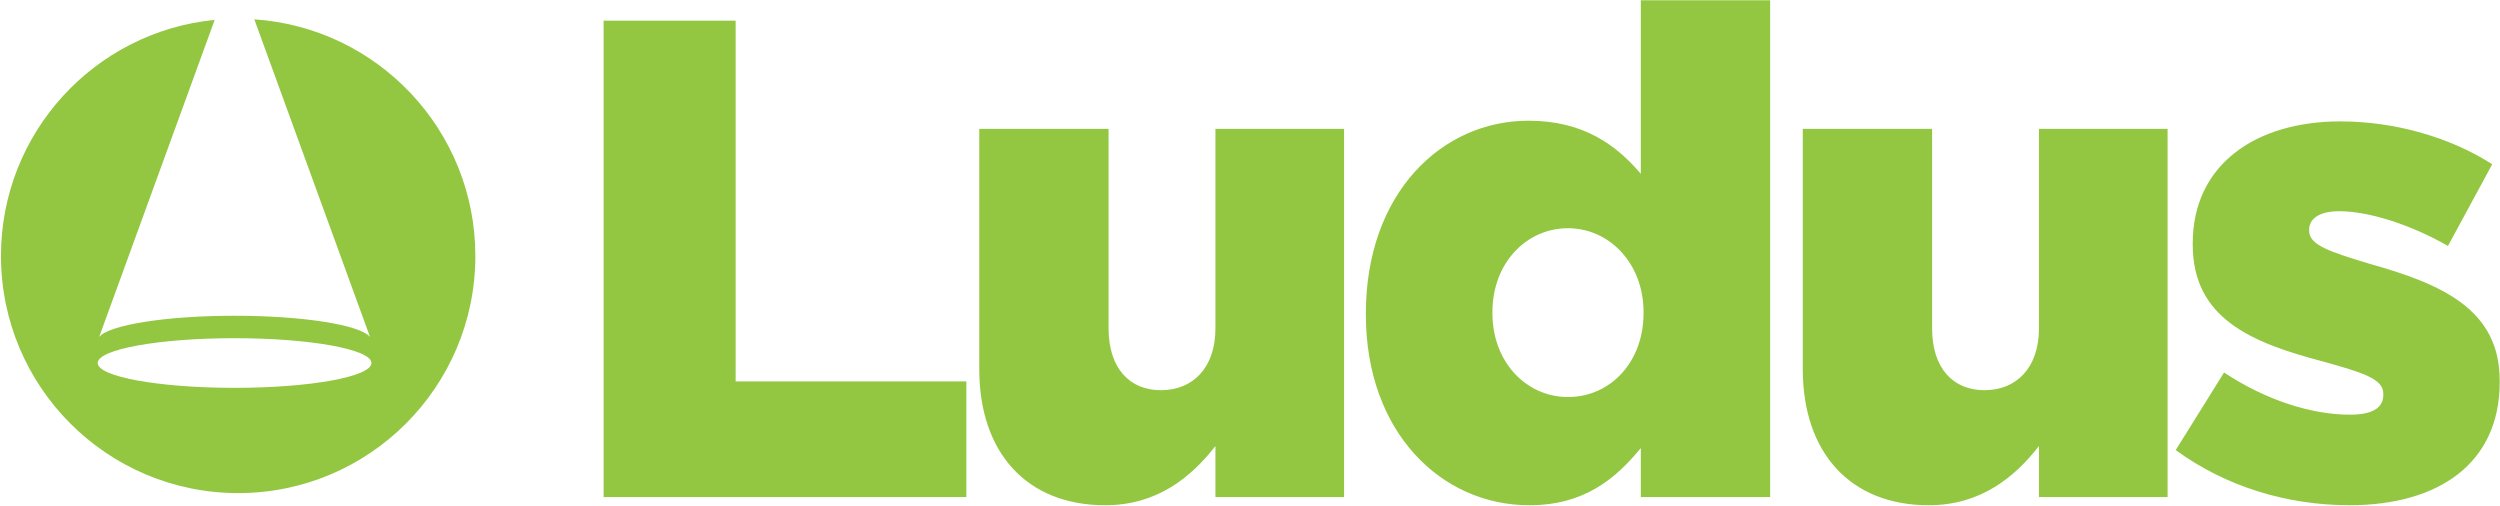 <svg width="1976" height="400" viewBox="0 0 1976 400" fill="none" xmlns="http://www.w3.org/2000/svg">
<path d="M375.711 202.287C375.711 103.038 298.583 21.873 201.016 15.29L292.48 266.36C284.904 256.861 239.86 249.573 185.43 249.573C131 249.573 85.893 256.877 78.364 266.376L169.684 15.722C74.856 25.045 0.772 105.008 0.772 202.271C0.772 305.813 84.708 389.748 188.25 389.748C291.791 389.748 375.727 305.813 375.727 202.271L375.711 202.287ZM293.569 286.927C293.569 297.755 245.13 306.549 185.382 306.549C125.634 306.549 77.211 297.755 77.211 286.927C77.211 276.099 125.65 267.305 185.382 267.305C245.114 267.305 293.569 276.099 293.569 286.927Z" fill="#93C741"/>
<path d="M477.09 392.888H763.817V301.439H581.449V16.331H477.09V392.888ZM873.542 399.343C914.965 399.343 941.859 376.741 960.681 352.538V392.888H1062.35V101.852H960.681V259.472C960.681 291.204 942.388 308.423 917.64 308.423C892.892 308.423 876.217 291.204 876.217 259.472V101.852H774.004V291.748C774.004 357.92 811.663 399.343 873.526 399.343H873.542ZM1208.68 399.343C1252.24 399.343 1276.99 378.359 1296.9 354.155V392.888H1399.12V0.185H1296.9V137.365C1278.08 115.308 1252.26 95.413 1208.15 95.413C1139.28 95.413 1079.58 152.966 1079.58 247.65V248.723C1079.58 341.789 1139.3 399.343 1208.69 399.343H1208.68ZM1239.33 313.806C1206.53 313.806 1179.62 286.366 1179.62 247.634V246.561C1179.62 207.829 1206.51 180.39 1239.33 180.39C1272.16 180.39 1299.05 208.358 1299.05 246.561V247.634C1299.05 286.366 1272.68 313.806 1239.33 313.806ZM1524.44 399.343C1565.87 399.343 1592.76 376.741 1611.6 352.538V392.888H1713.27V101.852H1611.6V259.472C1611.6 291.204 1593.3 308.423 1568.56 308.423C1543.81 308.423 1527.13 291.204 1527.13 259.472V101.852H1424.92V291.748C1424.92 357.92 1462.58 399.343 1524.44 399.343ZM1856.88 399.343C1927.89 399.343 1975.77 365.993 1975.77 301.968V300.895C1975.77 244.415 1930.04 224.504 1872.49 208.374C1842.36 199.227 1825.15 193.845 1825.15 182.552V181.479C1825.15 172.877 1833.23 166.95 1848.81 166.95C1871.94 166.95 1904.76 177.17 1934.88 194.39L1969.85 129.836C1936.5 108.324 1892.38 95.942 1849.88 95.942C1782.64 95.942 1733.14 130.365 1733.14 192.227V193.3C1733.14 251.399 1778.88 270.765 1836.43 285.822C1867.09 294.424 1883.76 299.277 1883.76 311.098V312.172C1883.76 322.391 1875.16 327.773 1857.4 327.773C1827.27 327.773 1791.23 316.481 1757.88 294.424L1719.69 355.741C1759.49 384.798 1807.9 399.311 1856.87 399.311L1856.88 399.343Z" fill="#93C741"/>
</svg>
